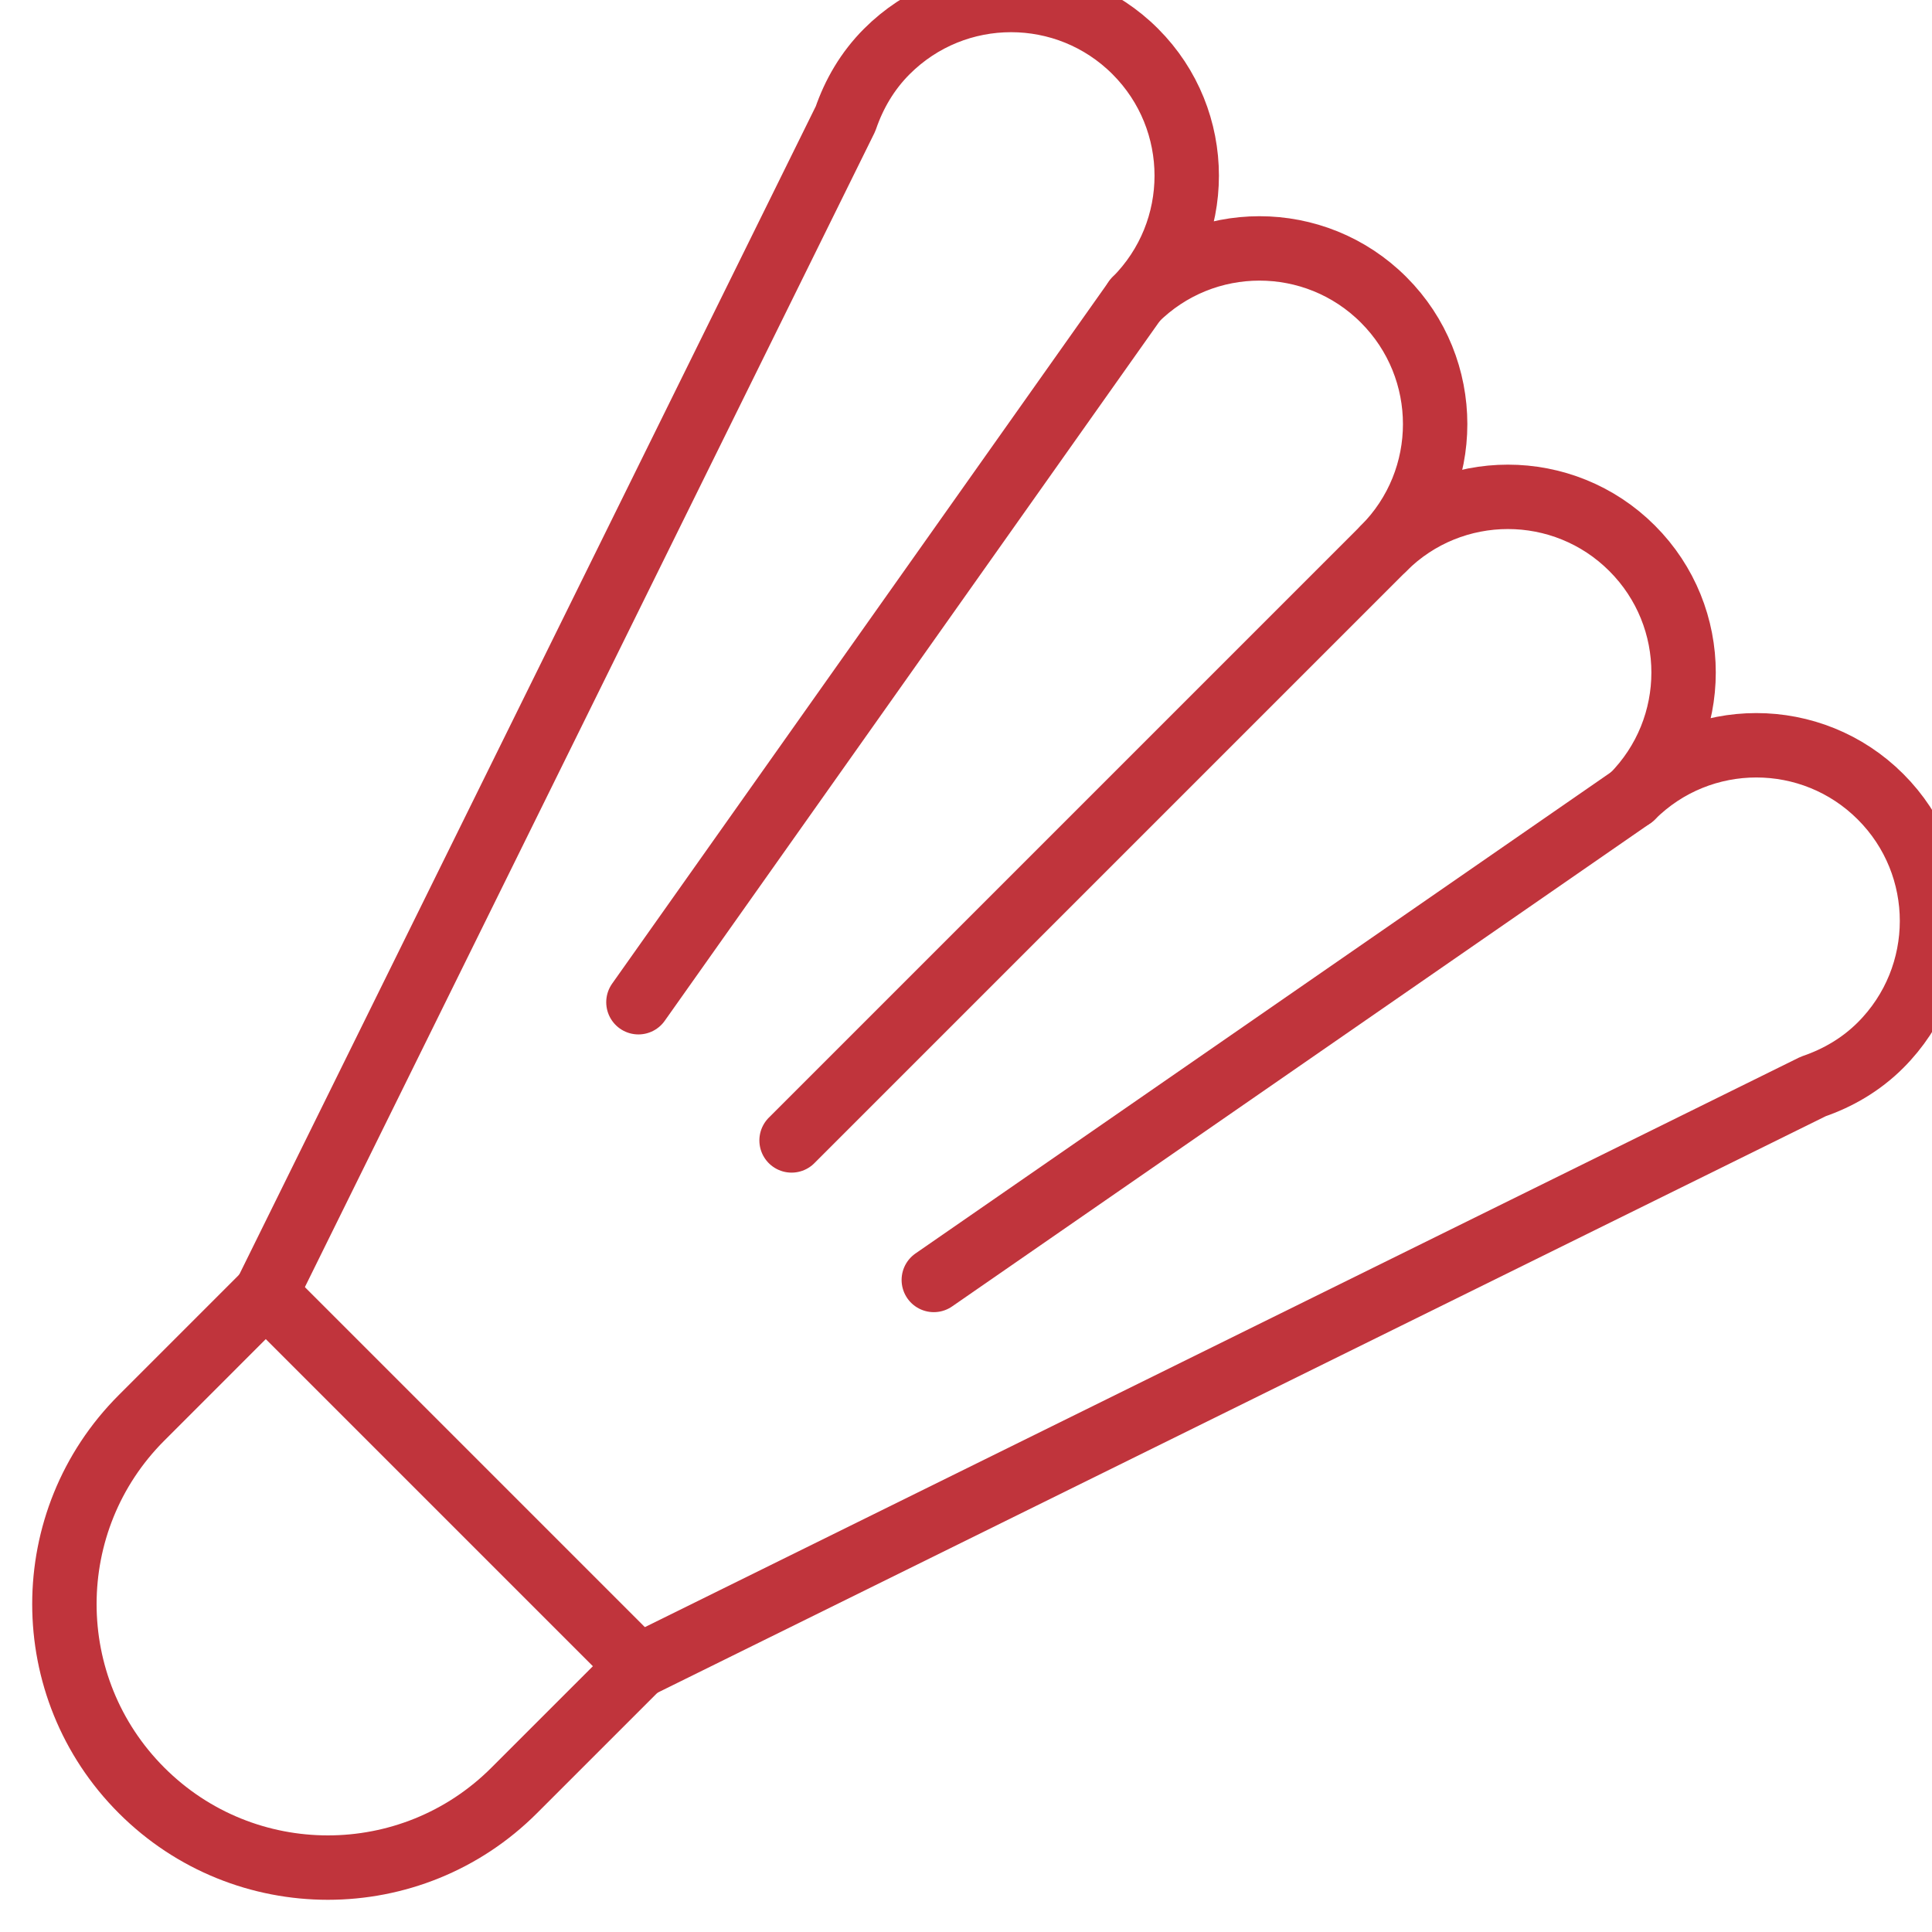 <?xml version="1.0" encoding="UTF-8"?>
<svg width="60px" height="60px" viewBox="0 0 60 60" version="1.1" xmlns="http://www.w3.org/2000/svg" xmlns:xlink="http://www.w3.org/1999/xlink">
    <!-- Generator: Sketch 53.2 (72643) - https://sketchapp.com -->
    <title>Icons/icon-badmintoncourt</title>
    <desc>Created with Sketch.</desc>
    <g id="Icons/icon-badmintoncourt" stroke="none" stroke-width="1" fill="none" fill-rule="evenodd" stroke-linecap="round" stroke-linejoin="round">
        <g id="shuttlecock" transform="translate(2, 0)" stroke="#C0343C" stroke-width="2">
            <path d="M22.583,35.417 L40.972,17.028 C43.103,14.897 43.102,11.443 40.972,9.313 C38.842,7.182 35.388,7.182 33.257,9.313 C35.388,7.182 35.387,3.728 33.257,1.598 C31.127,-0.533 27.672,-0.533 25.542,1.598 C24.934,2.206 24.52,2.926 24.259,3.688 L6.254,40.173" id="Path"></path>
            <path d="M40.972,17.028 C43.103,14.897 46.557,14.898 48.687,17.028 C50.818,19.158 50.818,22.612 48.687,24.743 C50.818,22.612 54.272,22.613 56.402,24.743 C58.533,26.873 58.533,30.328 56.402,32.458 C55.794,33.066 55.074,33.48 54.312,33.741 L17.827,51.746" id="Path"></path>
            <path d="M33.257,9.313 L17.827,31.125" id="Path"></path>
            <path d="M48.687,24.743 L27,39.75" id="Path"></path>
            <path d="M2.397,55.603 L2.397,55.603 C-0.799,52.408 -0.799,47.226 2.397,44.031 L6.254,40.173 L17.827,51.746 L13.969,55.603 C10.774,58.799 5.592,58.799 2.397,55.603 Z" id="Path"></path>
        </g>
    </g>
</svg>